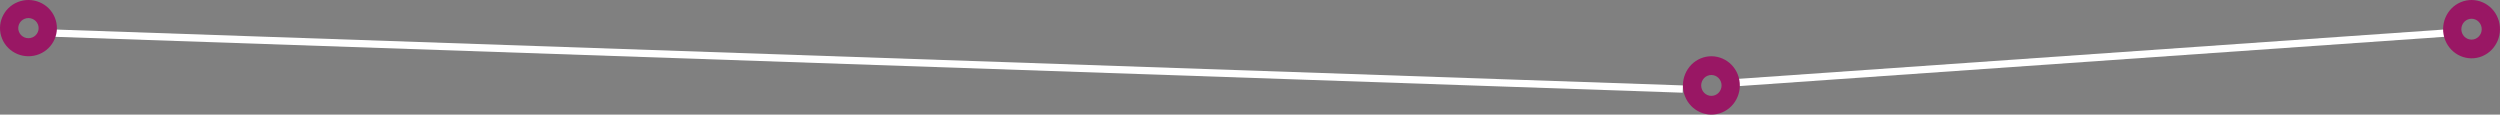 <svg width="1200" height="55" viewBox="0 0 1200 55" fill="none" xmlns="http://www.w3.org/2000/svg">
<rect x="0" y="0" width="1200" height="55" fill="#808080" stroke="none"/>
<g clip-path="url(#clip0_67_215)">
<path d="M1175.73 15.746L832.311 39.746M807.747 42.749L21.406 15.749" stroke="white" stroke-width="3.5"/>
<path d="M816.924 42.885C817.933 45.453 820.797 46.687 823.292 45.653C825.797 44.619 827.001 41.684 825.992 39.127C824.983 36.559 822.12 35.324 819.625 36.358C817.119 37.392 815.915 40.328 816.924 42.885ZM834.128 35.758C836.947 42.918 833.564 51.09 826.578 53.981C819.592 56.871 811.62 53.403 808.8 46.242C805.979 39.082 809.364 30.911 816.349 28.02C823.335 25.13 831.307 28.598 834.128 35.758ZM9.119 15.317C10.128 17.794 12.992 18.984 15.486 17.987C17.992 16.99 19.196 14.159 18.187 11.694C17.178 9.217 14.314 8.027 11.819 9.024C9.314 10.021 8.11 12.851 9.119 15.317ZM26.323 8.445C29.142 15.349 25.759 23.23 18.773 26.017C11.787 28.805 3.815 25.46 0.994 18.555C-1.824 11.651 1.558 3.77 8.544 0.983C15.53 -1.805 23.502 1.54 26.323 8.445ZM1181.8 15.885C1182.81 18.453 1185.68 19.687 1188.17 18.653C1188.76 18.407 1189.3 18.043 1189.76 17.581C1190.22 17.12 1190.59 16.57 1190.84 15.964C1191.09 15.358 1191.22 14.707 1191.23 14.049C1191.23 13.39 1191.11 12.737 1190.87 12.127C1190.38 10.895 1189.44 9.912 1188.24 9.393C1187.05 8.874 1185.71 8.863 1184.5 9.361C1183.3 9.859 1182.34 10.827 1181.84 12.05C1181.33 13.274 1181.32 14.653 1181.8 15.885ZM1199 8.758C1201.82 15.918 1198.44 24.09 1191.45 26.981C1184.47 29.871 1176.5 26.403 1173.68 19.242C1170.86 12.082 1174.24 3.911 1181.23 1.02C1188.21 -1.87 1196.19 1.598 1199 8.758Z" fill="#991764"/>
</g>
<defs>
<clipPath id="clip0_67_215">
<rect width="1200" height="55" fill="white"/>
</clipPath>
</defs>
</svg>
